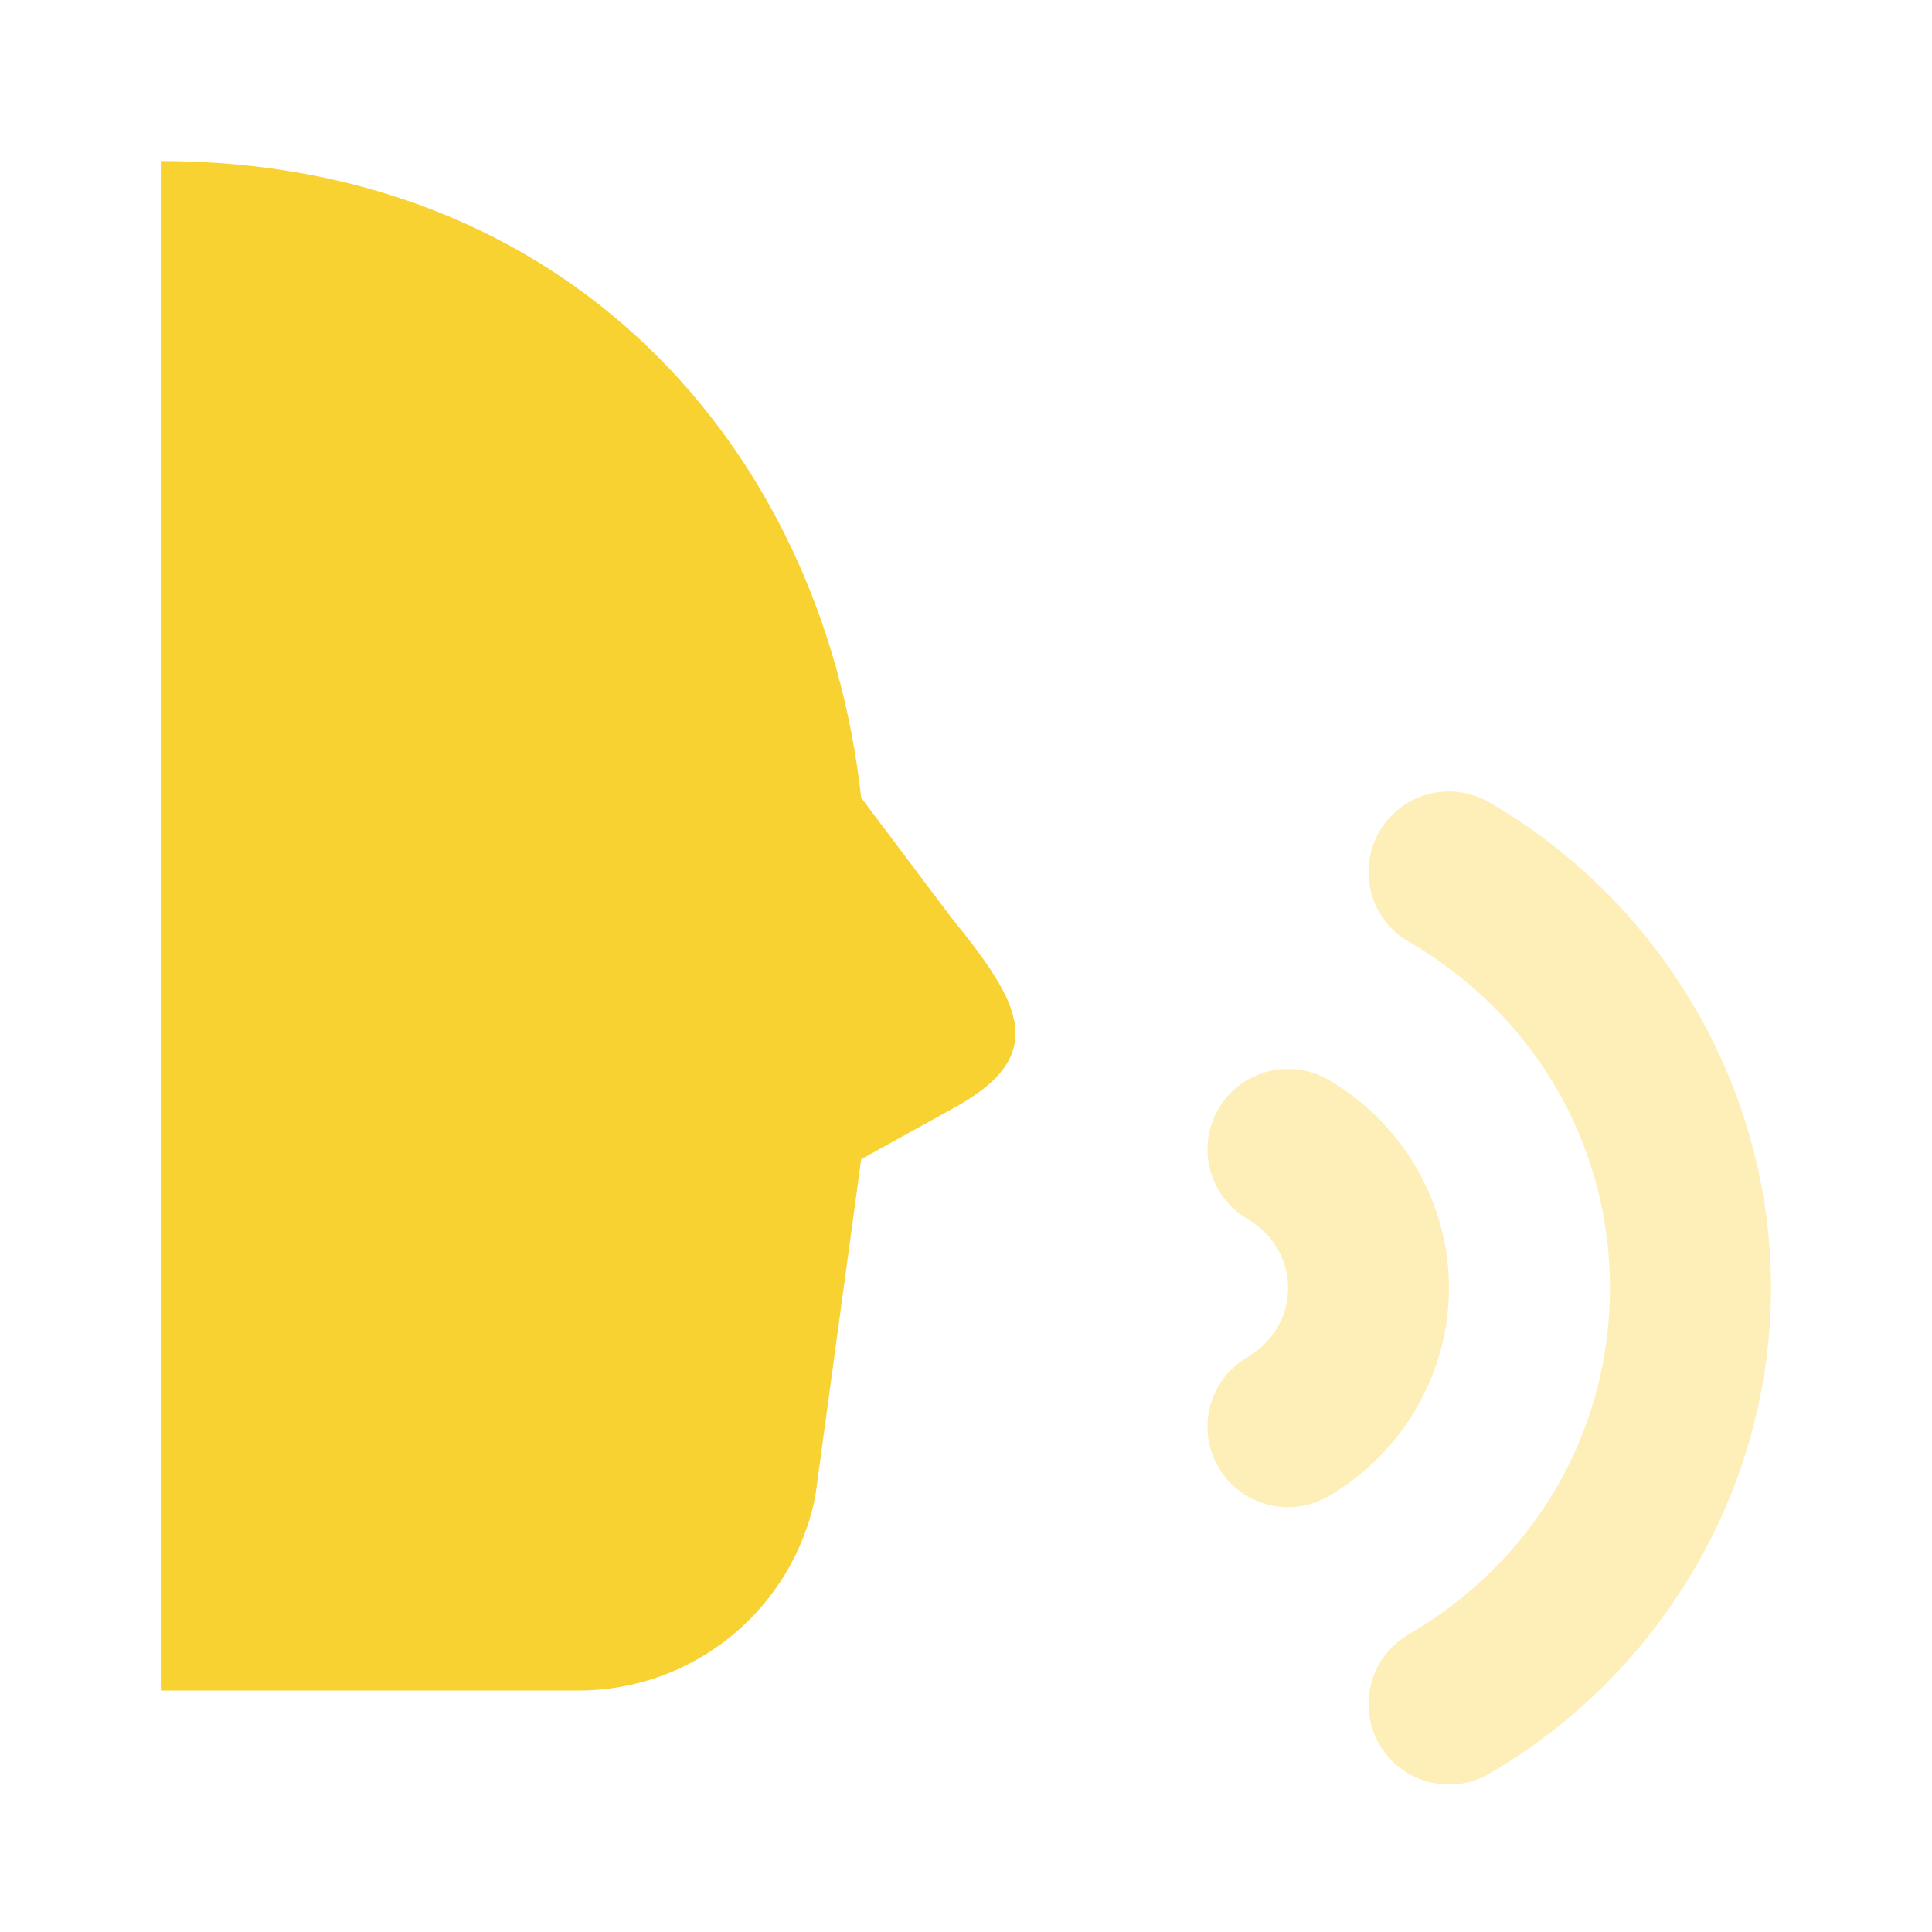 <svg width="40" height="40" viewBox="0 0 40 40" fill="none" xmlns="http://www.w3.org/2000/svg">
<g clip-path="url(#clip0_6325_9616)">
<path d="M19.697 22.967L17.83 24L16.88 30.98C16.415 33.317 14.363 35 11.98 35H3.33V3.334C11.663 3.334 17.013 9.167 17.83 16.517L19.697 19C21.163 20.8 21.747 21.867 19.697 22.967Z" fill="#F8D231"/>
<path opacity="0.35" d="M26.668 31.205C26.095 31.205 25.537 30.908 25.227 30.377C24.763 29.582 25.033 28.562 25.828 28.098C26.353 27.792 26.667 27.257 26.667 26.667C26.667 26.077 26.353 25.542 25.828 25.237C25.033 24.773 24.763 23.752 25.227 22.958C25.692 22.162 26.712 21.895 27.507 22.357C29.043 23.252 30 24.903 30 26.667C30 28.43 29.043 30.082 27.505 30.978C27.242 31.132 26.953 31.205 26.668 31.205Z" fill="#F8D231"/>
<path opacity="0.35" d="M30.002 36.947C29.428 36.947 28.87 36.65 28.56 36.118C28.097 35.323 28.367 34.303 29.162 33.84C31.773 32.318 33.333 29.637 33.333 26.667C33.333 23.695 31.773 21.013 29.162 19.493C28.365 19.032 28.097 18.01 28.56 17.215C29.023 16.417 30.043 16.15 30.838 16.613C34.433 18.705 36.667 22.557 36.667 26.667C36.667 30.775 34.433 34.625 30.838 36.72C30.575 36.873 30.287 36.947 30.002 36.947Z" fill="#F8D231"/>
</g>
<defs>
<clipPath id="clip0_6325_9616">
<rect width="40" height="40" fill="white"/>
</clipPath>
</defs>
</svg>
